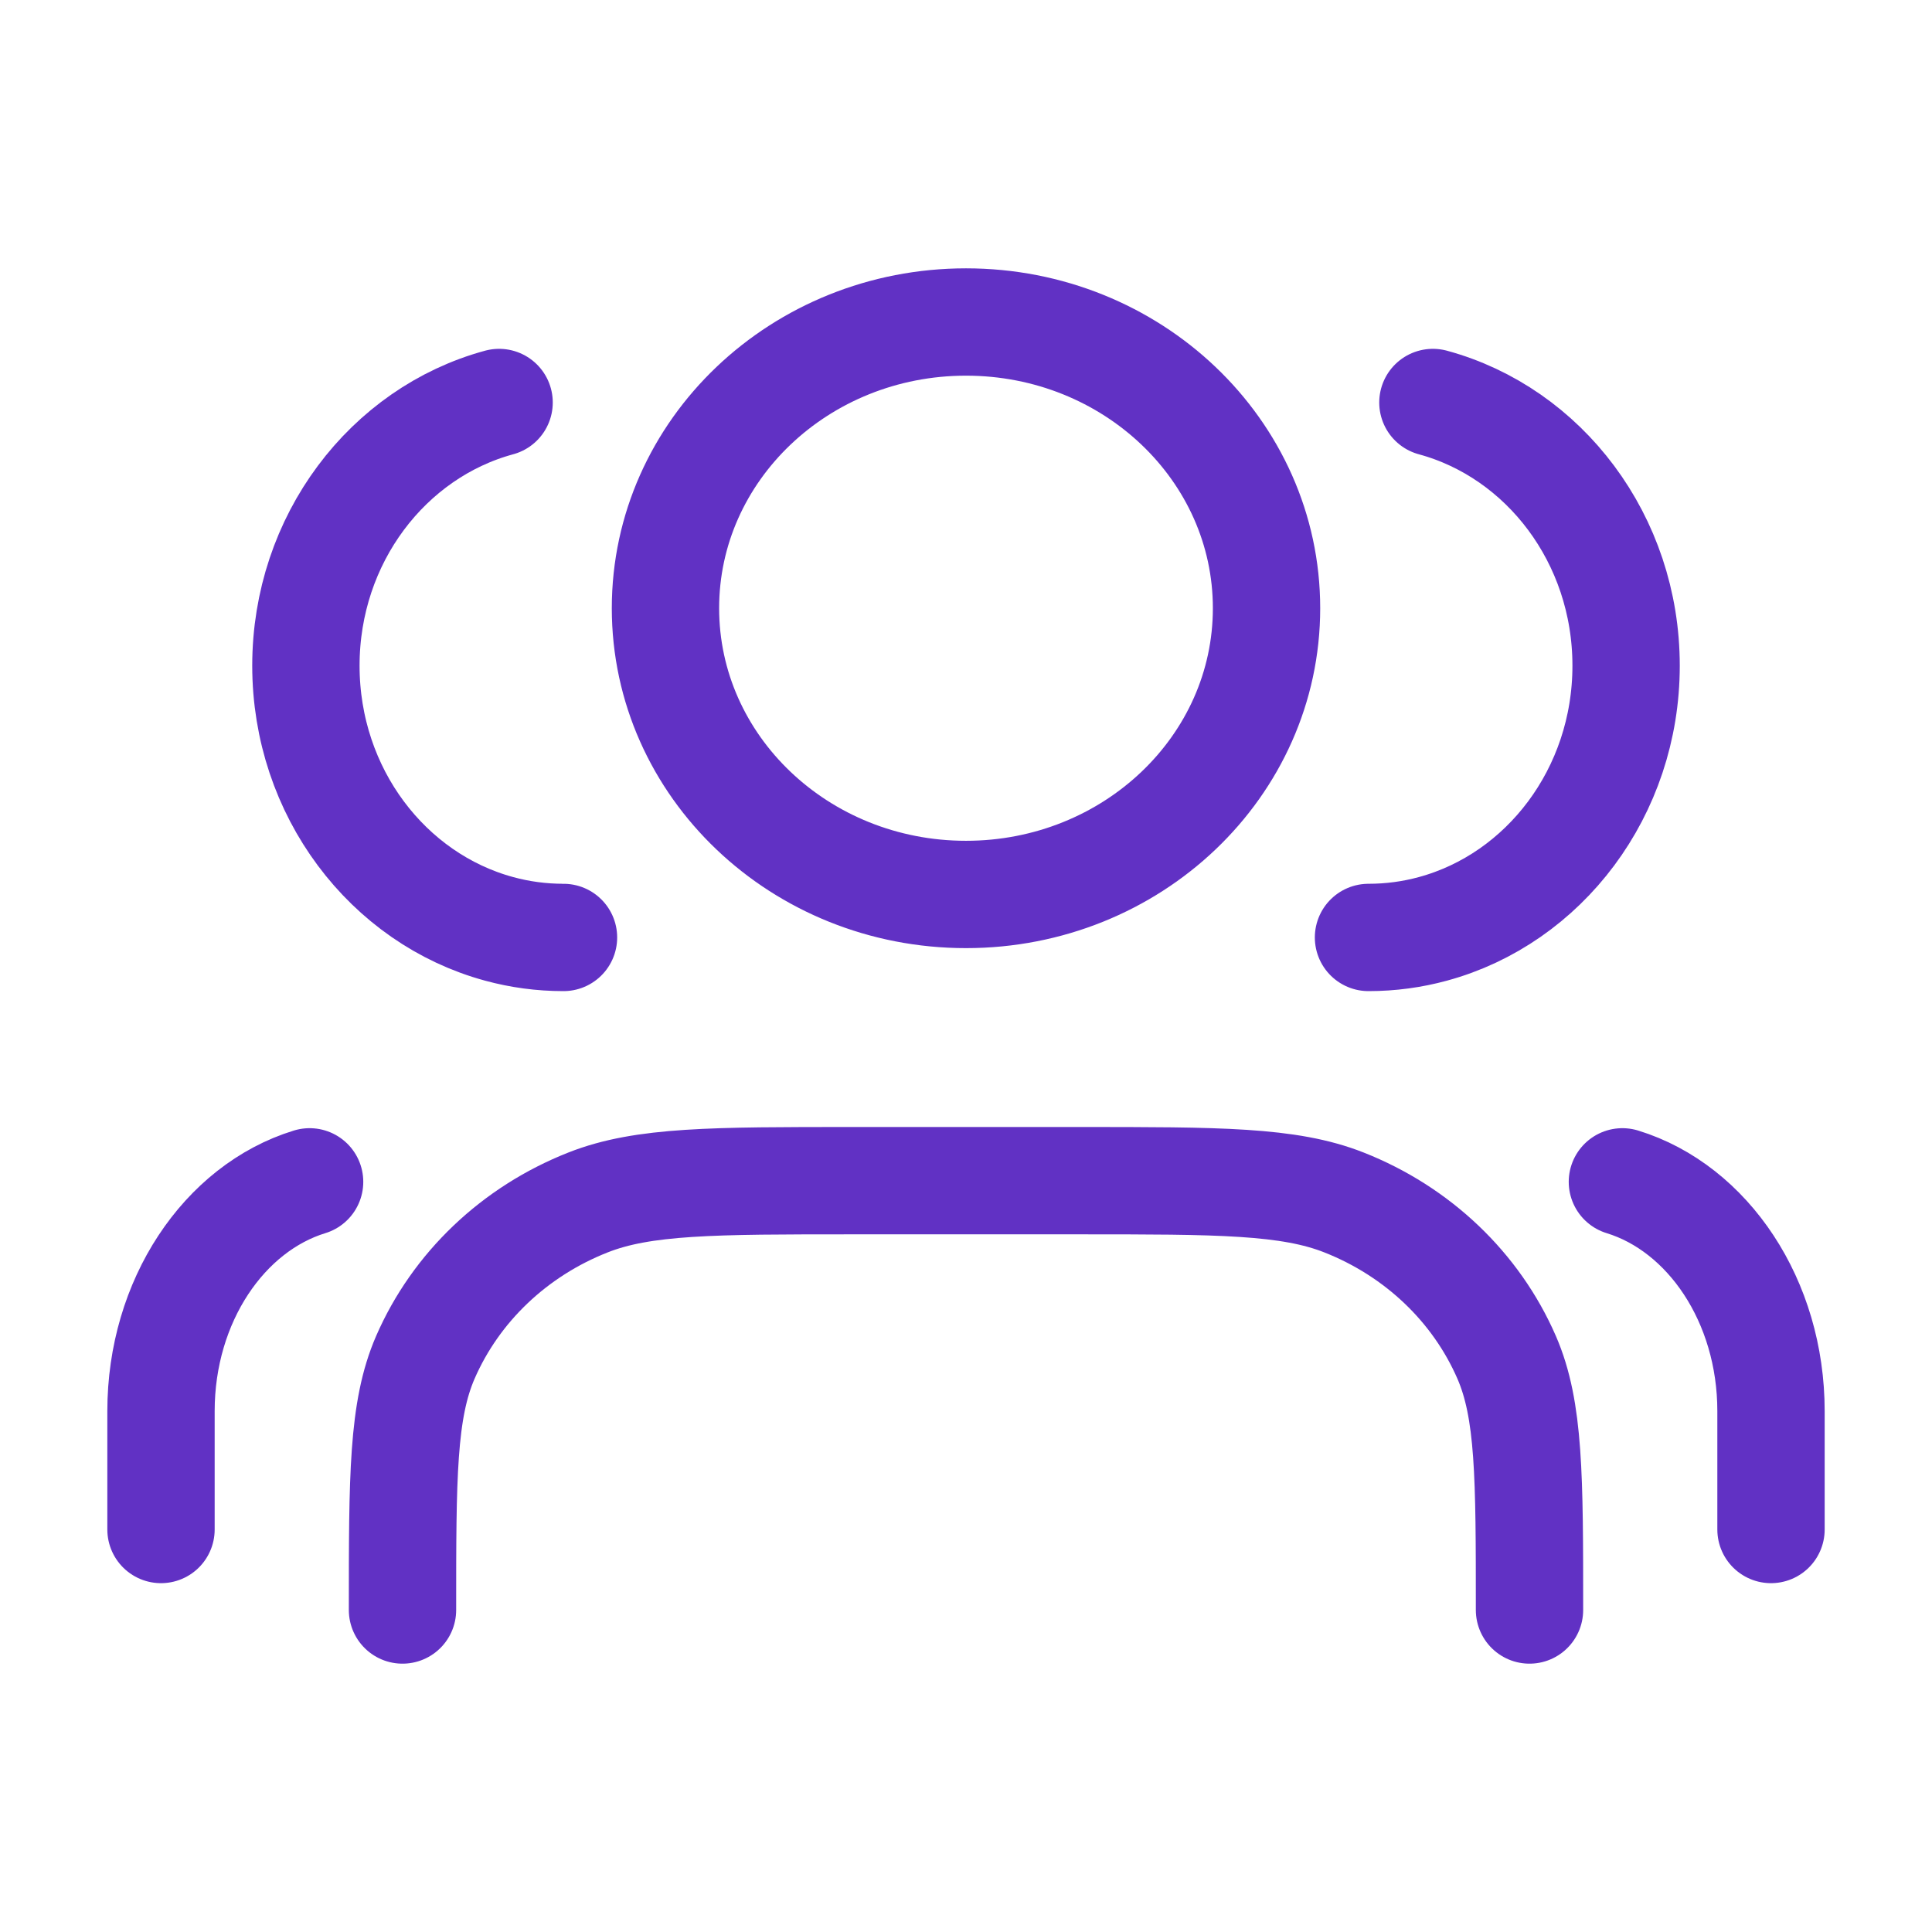 <svg width="36" height="36" viewBox="0 0 36 36" fill="none" xmlns="http://www.w3.org/2000/svg">
<path d="M28.5 30C28.5 27.515 28.5 26.273 28.074 25.292C27.505 23.985 26.415 22.947 25.043 22.406C24.014 22 22.709 22 20.1 22H15.9C13.291 22 11.986 22 10.957 22.406C9.585 22.947 8.495 23.985 7.926 25.292C7.5 26.273 7.5 27.515 7.5 30M33 28.5V26.294C33 24.239 31.823 22.511 30.231 22.022M26.7 7.5C28.77 8.062 30.3 10.045 30.3 12.404C30.3 14.764 28.77 16.746 26.7 17.308C26.316 17.413 25.914 17.468 25.5 17.468M3 28.5V26.294C3 24.239 4.177 22.511 5.769 22.022M9.3 7.5C7.23 8.062 5.7 10.045 5.7 12.404C5.7 14.764 7.23 16.746 9.3 17.308C9.684 17.413 10.086 17.468 10.5 17.468M23.6 11.333C23.6 14.279 21.093 16.667 18 16.667C14.907 16.667 12.4 14.279 12.4 11.333C12.4 8.388 14.907 6 18 6C21.093 6 23.6 8.388 23.6 11.333Z" stroke="#6131C4" stroke-width="2" stroke-linecap="round" stroke-linejoin="round"/>
</svg>
